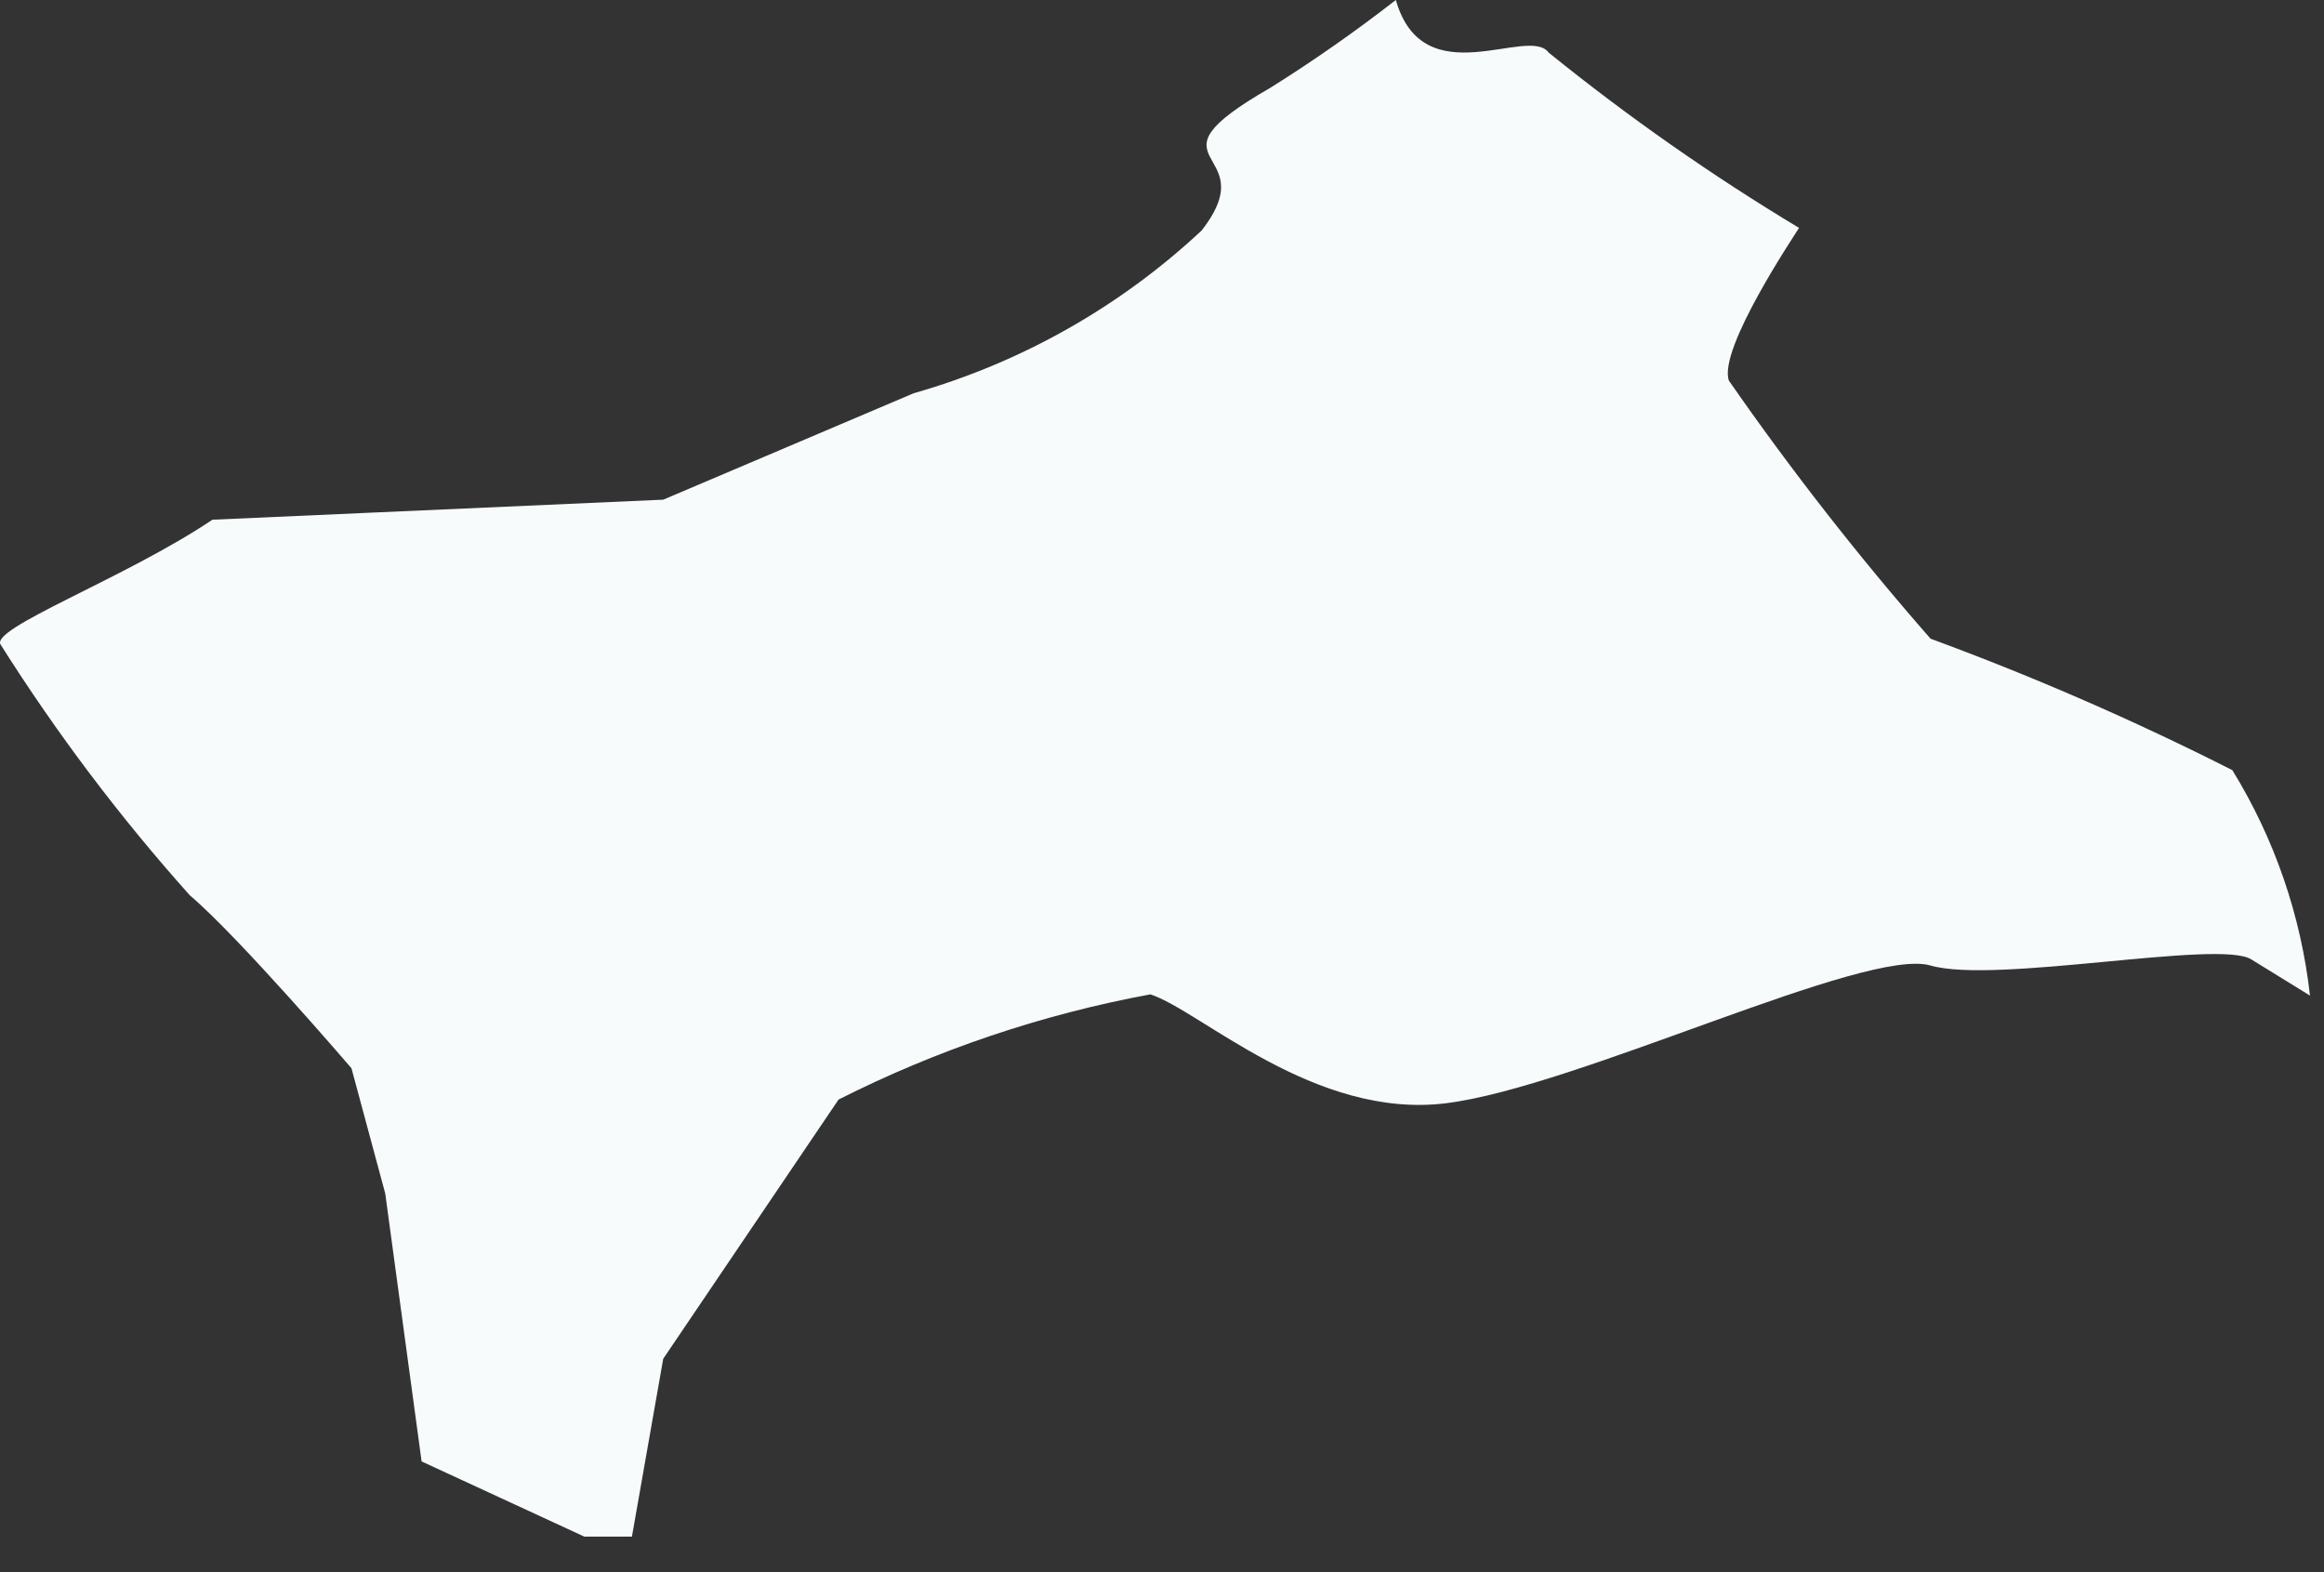 <?xml version="1.0" encoding="utf-8"?>
<svg xmlns="http://www.w3.org/2000/svg" fill="none" height="100%" overflow="visible" preserveAspectRatio="none" style="display: block;" viewBox="0 0 34 23" width="100%">
<rect x="0" y="0" width="34" height="23" fill="#333333" stroke="none"/>
<path d="M17.581 3.371C16.386 4.488 14.941 5.305 13.367 5.753L9.703 7.31L3.108 7.603C1.826 8.464 -0.171 9.197 0.012 9.435C0.831 10.731 1.756 11.957 2.778 13.099C3.493 13.704 5.142 15.628 5.142 15.628L5.636 17.46L6.168 21.38L8.549 22.48H9.245L9.703 19.878L12.268 16.086C13.708 15.358 15.244 14.84 16.83 14.547C17.563 14.785 19.23 16.379 21.154 16.14C23.078 15.902 27.291 13.85 28.244 14.125C29.197 14.4 32.458 13.741 32.934 14.034L33.795 14.565C33.664 13.396 33.276 12.269 32.659 11.267C31.226 10.541 29.752 9.899 28.244 9.344C27.191 8.142 26.206 6.882 25.294 5.569C25.129 5.111 26.265 3.426 26.32 3.334C25.041 2.565 23.817 1.708 22.656 0.769C22.363 0.366 20.824 1.411 20.421 0C19.832 0.458 19.221 0.886 18.589 1.282C16.61 2.418 18.534 2.144 17.581 3.371Z" fill="#F7FBFC" id="Vector"/>
</svg>